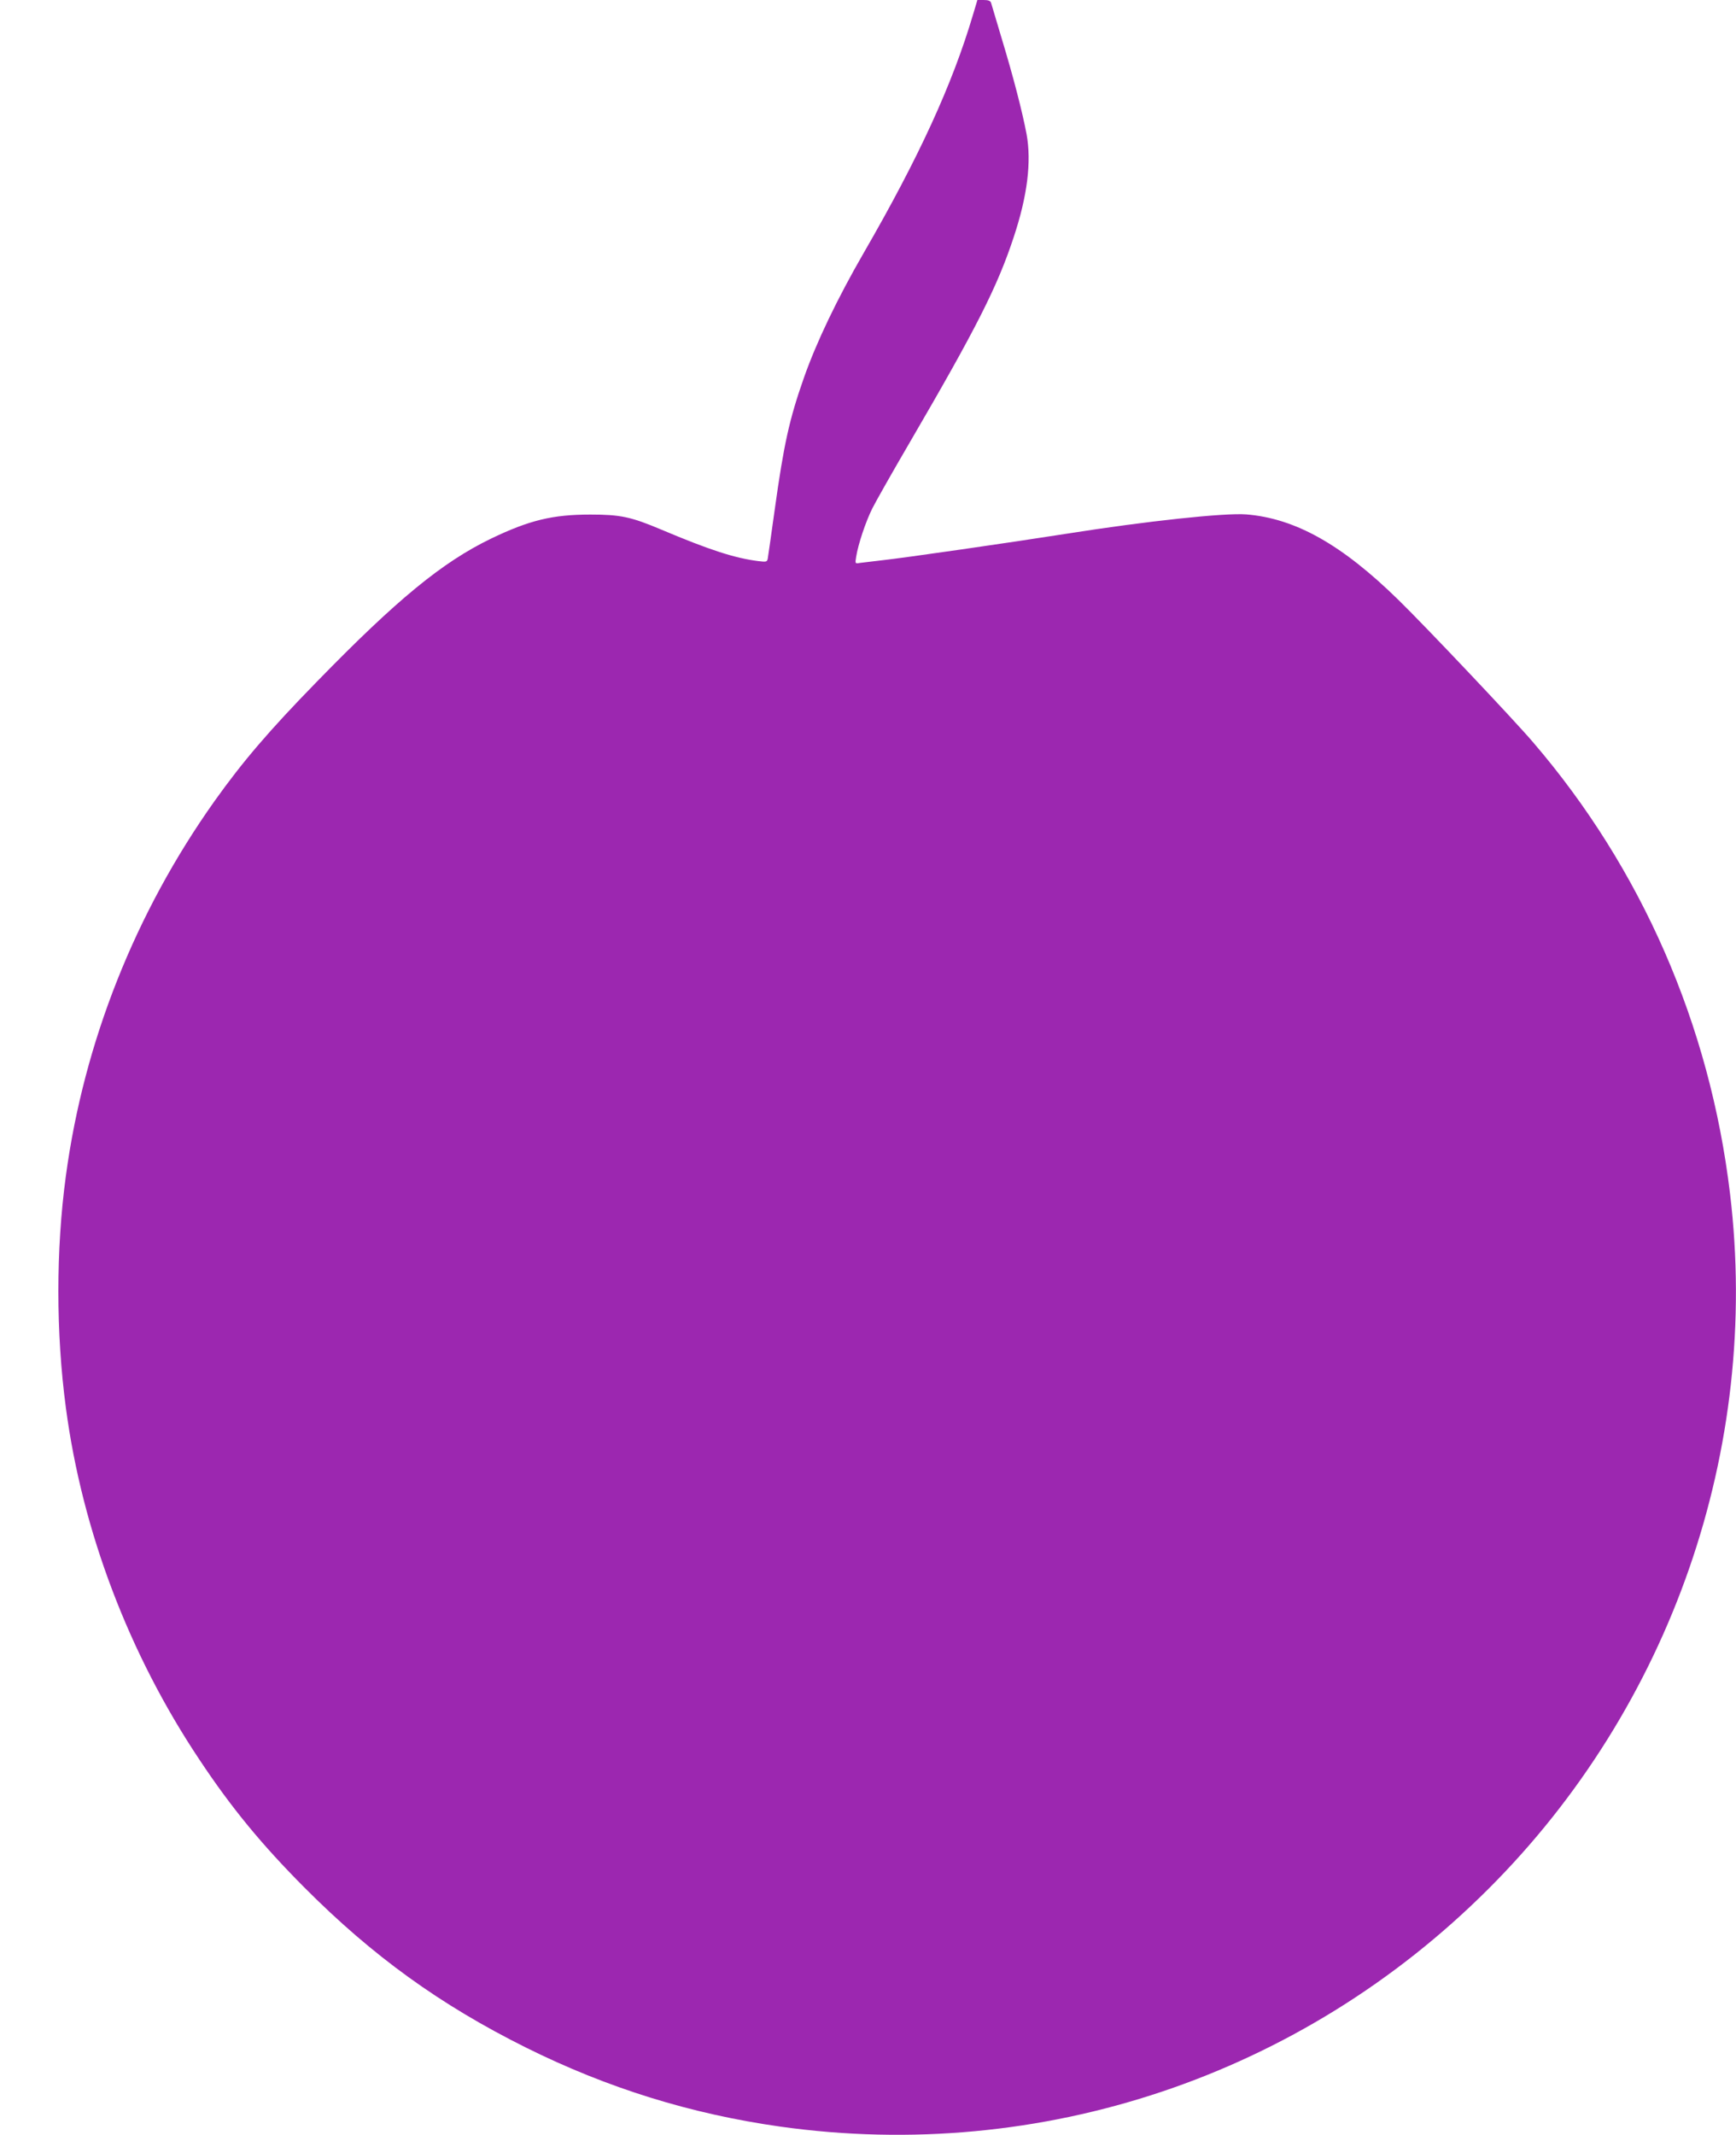 <?xml version="1.0" standalone="no"?>
<!DOCTYPE svg PUBLIC "-//W3C//DTD SVG 20010904//EN"
 "http://www.w3.org/TR/2001/REC-SVG-20010904/DTD/svg10.dtd">
<svg version="1.0" xmlns="http://www.w3.org/2000/svg"
 width="1041pt" height="1280pt" viewBox="0 0 1041 1280"
 preserveAspectRatio="xMidYMid meet">
<g transform="translate(0,1280) scale(0.1,-0.1)"
fill="#9c27b0" stroke="none">
<path d="M5835 12713 c-124 -419 -325 -857 -655 -1428 -160 -277 -284 -536
-359 -749 -88 -250 -121 -400 -176 -796 -20 -146 -39 -275 -41 -288 -4 -21 -8
-22 -57 -16 -141 18 -288 65 -582 189 -182 77 -246 90 -425 90 -227 0 -366
-34 -595 -144 -292 -141 -565 -365 -1044 -857 -288 -295 -445 -479 -614 -716
-476 -670 -784 -1446 -892 -2248 -60 -442 -60 -940 0 -1390 98 -740 379 -1478
801 -2110 191 -288 375 -511 629 -766 409 -411 815 -704 1329 -960 491 -244
989 -398 1526 -474 1564 -219 3123 304 4245 1425 1095 1093 1633 2640 1449
4170 -121 1011 -530 1947 -1181 2705 -116 136 -649 699 -807 853 -339 332
-618 489 -913 513 -129 10 -597 -40 -1078 -116 -337 -53 -975 -145 -1105 -159
-58 -7 -118 -14 -134 -16 -28 -5 -29 -5 -22 37 12 75 57 210 97 290 21 42 123
222 227 400 396 679 523 929 621 1227 82 247 107 451 77 616 -26 138 -81 349
-148 570 -33 110 -62 208 -65 218 -4 12 -16 17 -44 17 l-38 0 -26 -87z"/>
</g>
</svg>

